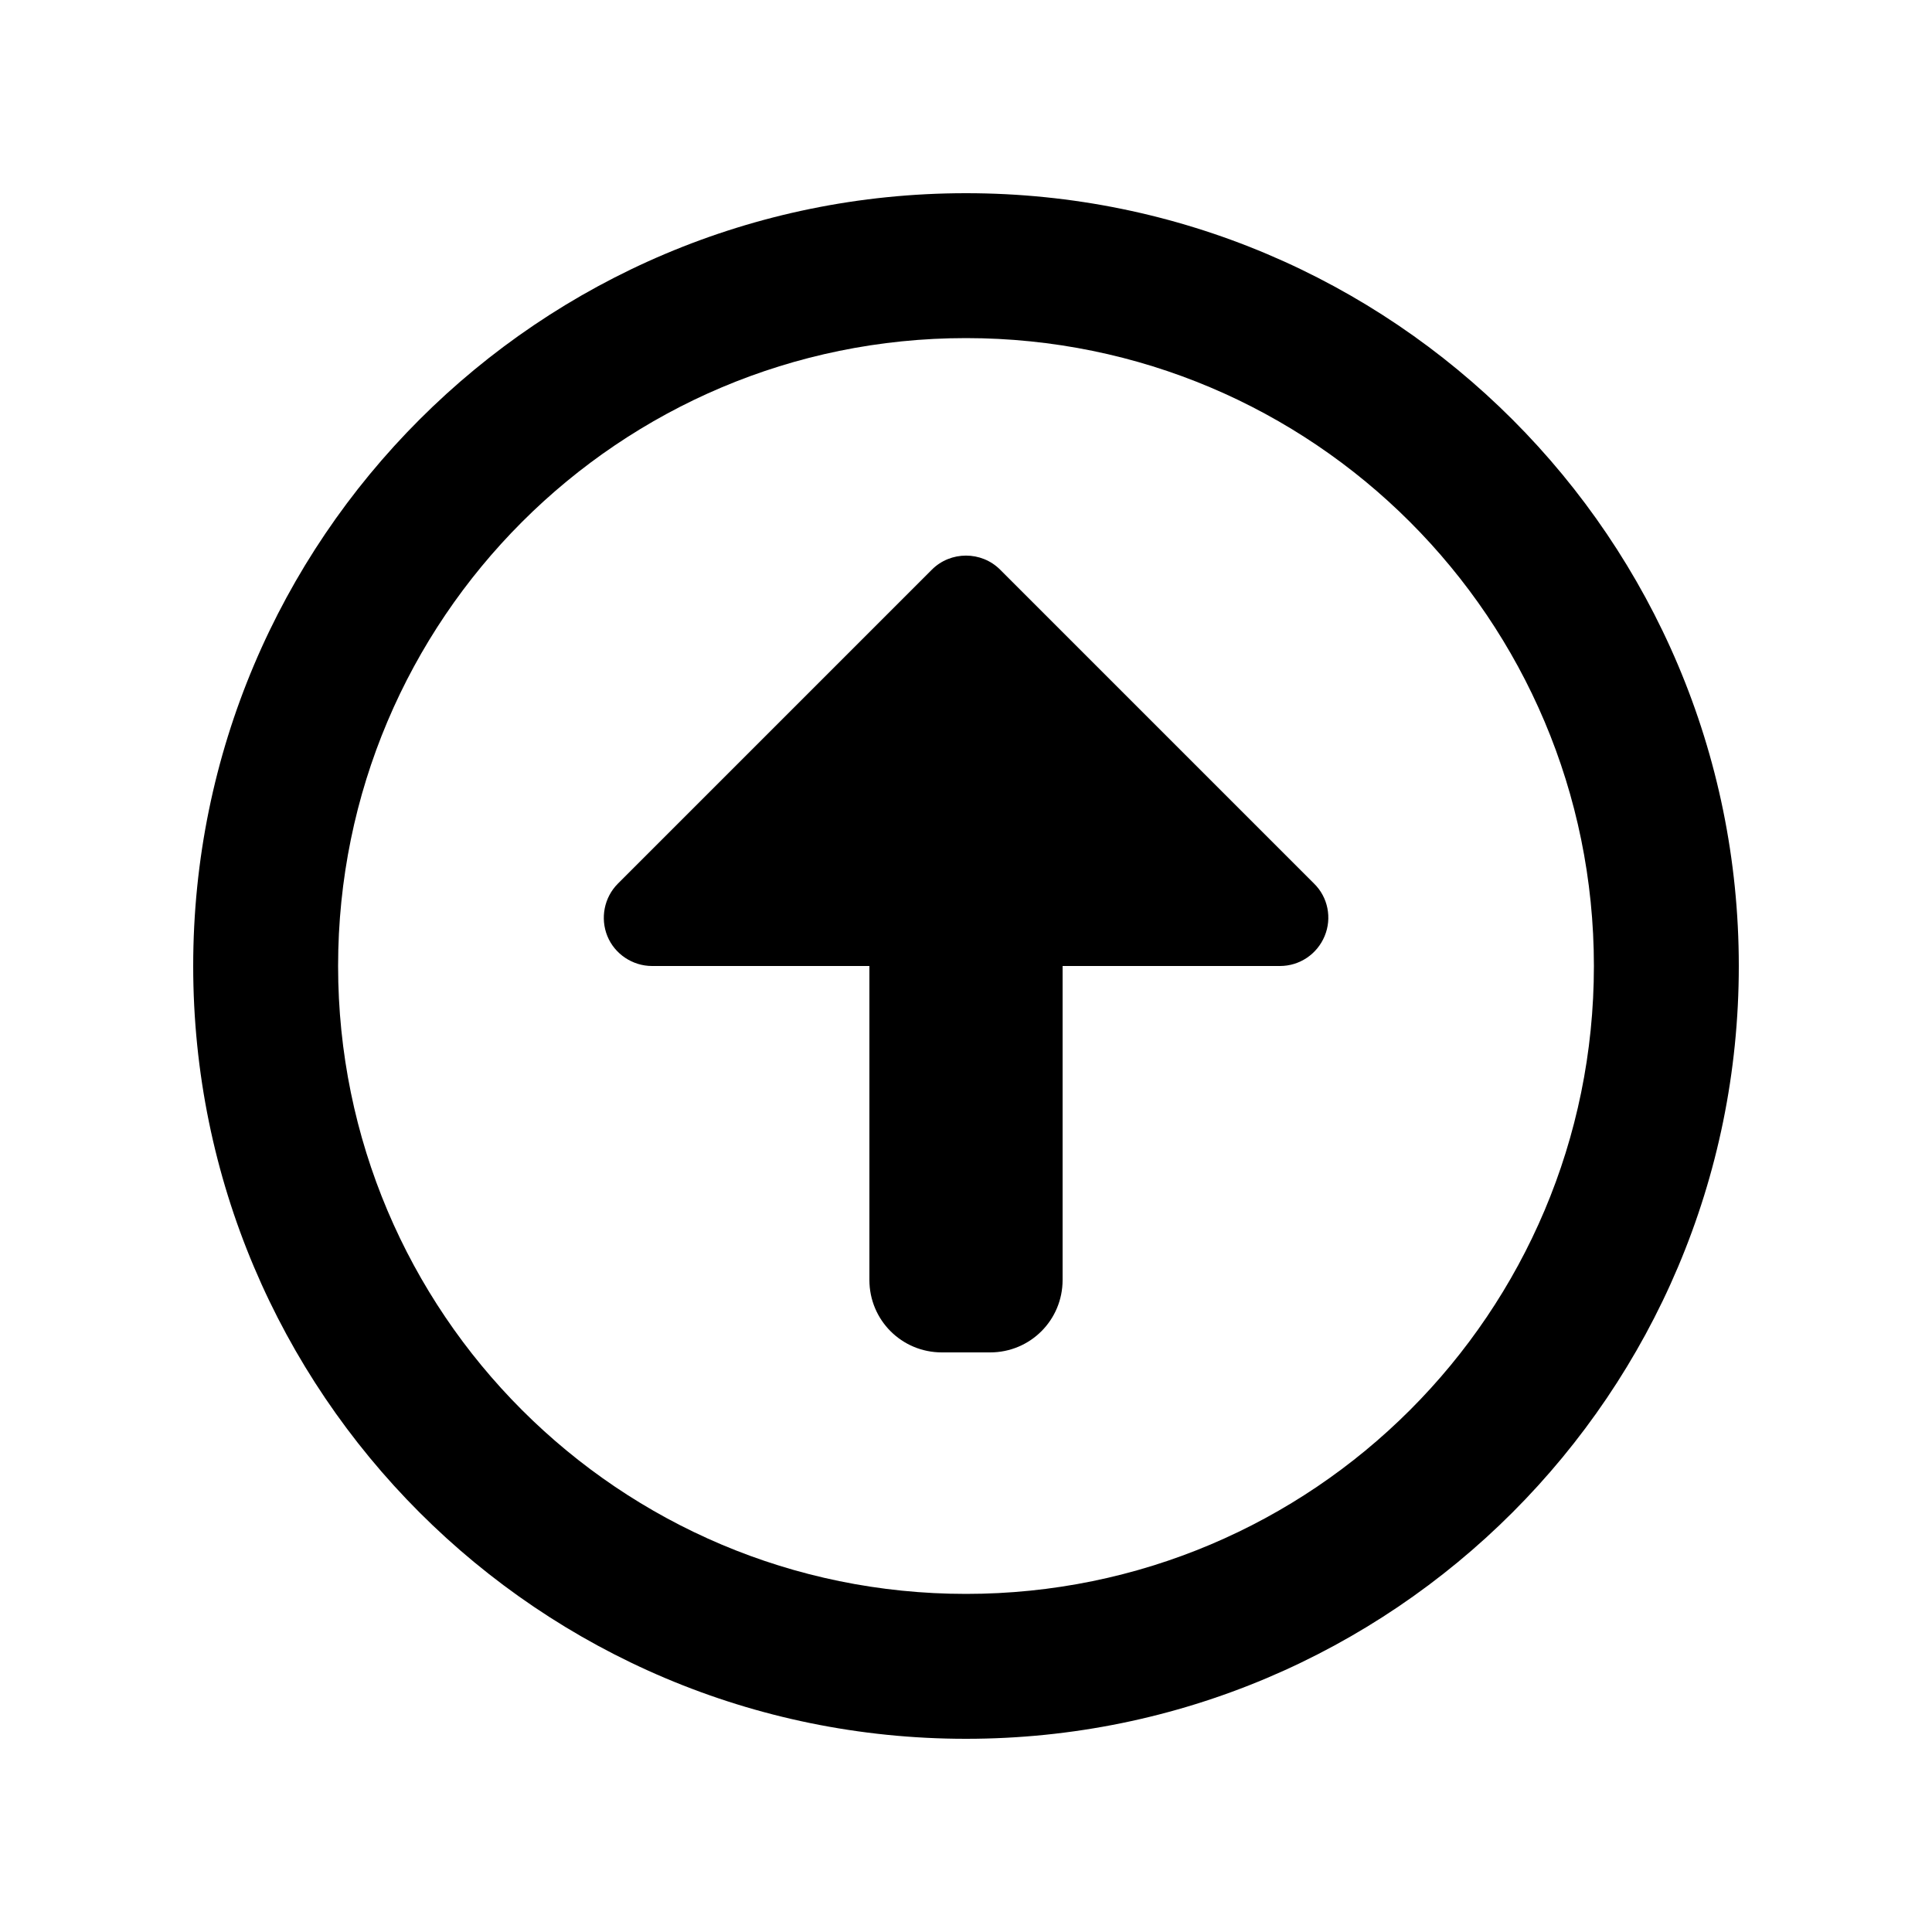 <svg xmlns="http://www.w3.org/2000/svg" viewBox="0 0 640 640"><!--! Font Awesome Free 7.0.0 by @fontawesome - https://fontawesome.com License - https://fontawesome.com/license/free (Icons: CC BY 4.0, Fonts: SIL OFL 1.1, Code: MIT License) Copyright 2025 Fonticons, Inc. --><path fill="currentColor" d="M320 112C434.9 112 528 205.1 528 320C528 434.9 434.9 528 320 528C205.1 528 112 434.9 112 320C112 205.1 205.1 112 320 112zM320 576C461.4 576 576 461.4 576 320C576 178.6 461.4 64 320 64C178.6 64 64 178.6 64 320C64 461.4 178.6 576 320 576zM331.3 188.7C325.1 182.5 314.9 182.5 308.7 188.7L204.7 292.7C200.1 297.3 198.8 304.2 201.2 310.1C203.6 316 209.5 320 216 320L288 320L288 424C288 437.3 298.7 448 312 448L328 448C341.3 448 352 437.3 352 424L352 320L424 320C430.5 320 436.3 316.1 438.8 310.1C441.3 304.1 439.9 297.2 435.3 292.7L331.3 188.7z"/></svg>